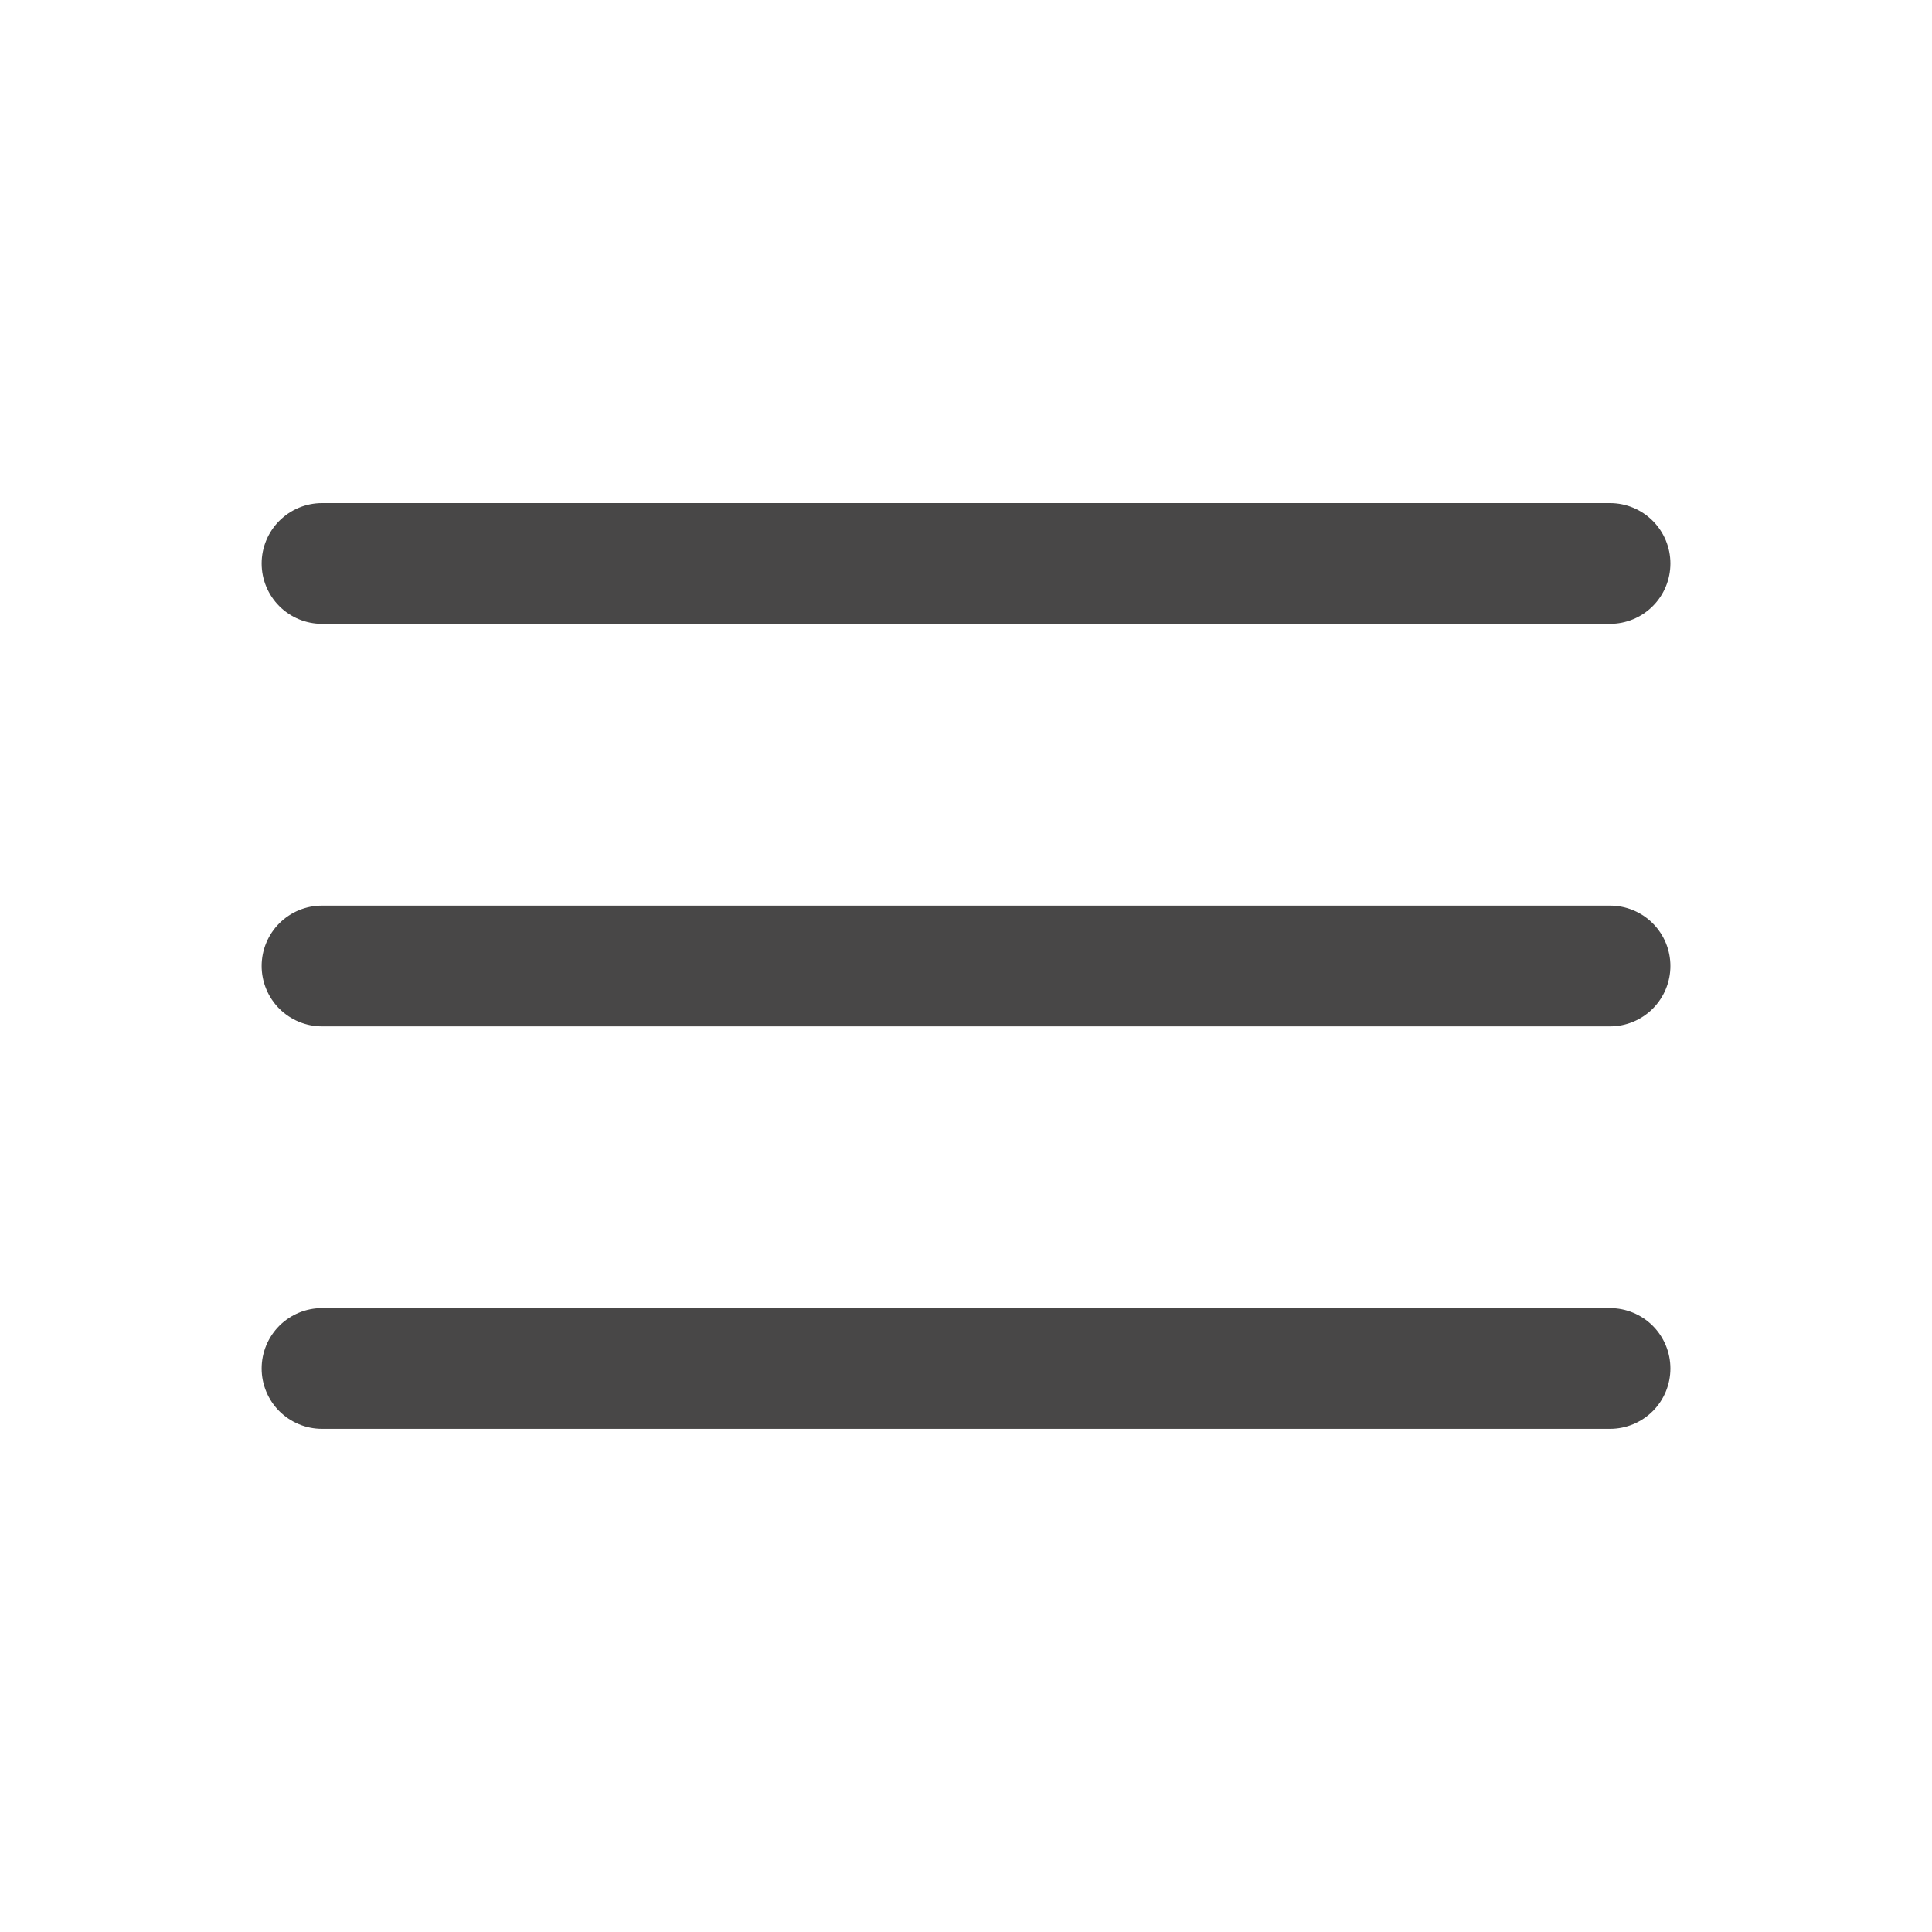 <?xml version="1.0" encoding="UTF-8"?> <svg xmlns="http://www.w3.org/2000/svg" width="40" height="40" viewBox="0 0 40 40" fill="none"> <path fill-rule="evenodd" clip-rule="evenodd" d="M34.584 11.666C34.584 11.998 34.452 12.316 34.218 12.55C33.983 12.785 33.665 12.916 33.334 12.916H6.667C6.335 12.916 6.018 12.785 5.783 12.55C5.549 12.316 5.417 11.998 5.417 11.666C5.417 11.335 5.549 11.017 5.783 10.783C6.018 10.548 6.335 10.416 6.667 10.416H33.334C33.665 10.416 33.983 10.548 34.218 10.783C34.452 11.017 34.584 11.335 34.584 11.666ZM34.584 20C34.584 20.331 34.452 20.649 34.218 20.884C33.983 21.118 33.665 21.25 33.334 21.25H6.667C6.335 21.25 6.018 21.118 5.783 20.884C5.549 20.649 5.417 20.331 5.417 20C5.417 19.668 5.549 19.35 5.783 19.116C6.018 18.881 6.335 18.75 6.667 18.75H33.334C33.665 18.75 33.983 18.881 34.218 19.116C34.452 19.35 34.584 19.668 34.584 20ZM34.584 28.333C34.584 28.665 34.452 28.983 34.218 29.217C33.983 29.451 33.665 29.583 33.334 29.583H6.667C6.335 29.583 6.018 29.451 5.783 29.217C5.549 28.983 5.417 28.665 5.417 28.333C5.417 28.002 5.549 27.684 5.783 27.449C6.018 27.215 6.335 27.083 6.667 27.083H33.334C33.665 27.083 33.983 27.215 34.218 27.449C34.452 27.684 34.584 28.002 34.584 28.333Z" fill="#484747"></path> </svg> 